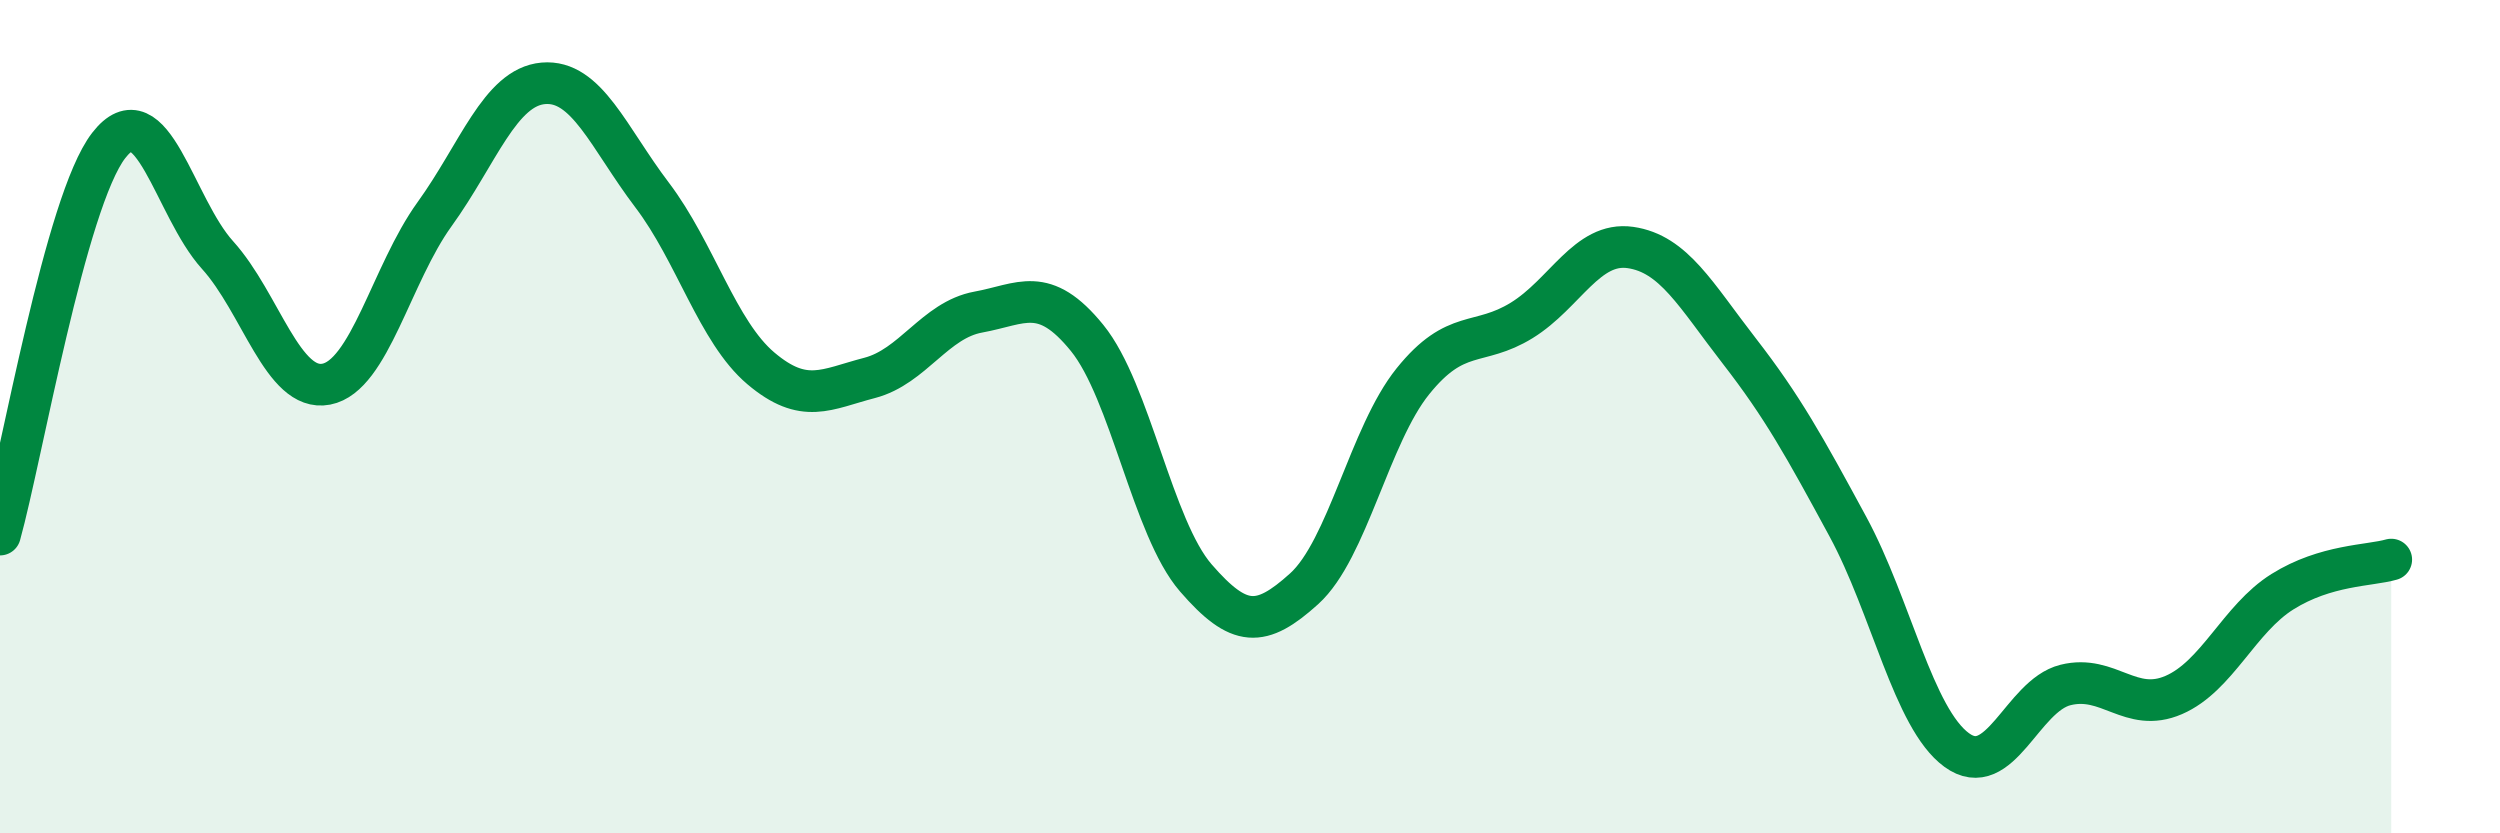 
    <svg width="60" height="20" viewBox="0 0 60 20" xmlns="http://www.w3.org/2000/svg">
      <path
        d="M 0,12.83 C 0.52,10.96 1.57,4.83 2.61,3.49 C 3.65,2.15 4.18,4.97 5.22,6.12 C 6.26,7.27 6.79,9.42 7.83,9.22 C 8.87,9.02 9.39,6.58 10.43,5.14 C 11.47,3.7 12,2.09 13.04,2 C 14.08,1.91 14.61,3.31 15.65,4.68 C 16.69,6.05 17.22,7.96 18.26,8.84 C 19.3,9.72 19.83,9.34 20.87,9.07 C 21.91,8.8 22.44,7.68 23.48,7.49 C 24.52,7.3 25.05,6.83 26.09,8.11 C 27.13,9.39 27.66,12.67 28.7,13.87 C 29.74,15.07 30.26,15.07 31.3,14.13 C 32.34,13.19 32.87,10.44 33.91,9.15 C 34.95,7.86 35.48,8.33 36.52,7.69 C 37.56,7.05 38.09,5.79 39.13,5.94 C 40.17,6.09 40.7,7.08 41.74,8.42 C 42.78,9.76 43.31,10.72 44.35,12.64 C 45.39,14.56 45.92,17.24 46.96,18 C 48,18.76 48.53,16.7 49.57,16.44 C 50.61,16.18 51.13,17.13 52.17,16.68 C 53.21,16.23 53.74,14.85 54.78,14.2 C 55.82,13.55 56.87,13.58 57.39,13.43L57.39 20L0 20Z"
        fill="#008740"
        opacity="0.1"
        stroke-linecap="round"
        stroke-linejoin="round"
      />
      <path
        d="M 0,12.83 C 0.52,10.96 1.57,4.83 2.61,3.49 C 3.65,2.15 4.18,4.97 5.22,6.12 C 6.26,7.27 6.79,9.42 7.83,9.22 C 8.87,9.02 9.39,6.58 10.43,5.14 C 11.47,3.7 12,2.09 13.04,2 C 14.08,1.91 14.61,3.31 15.65,4.68 C 16.69,6.05 17.22,7.96 18.26,8.84 C 19.3,9.72 19.83,9.34 20.87,9.07 C 21.91,8.8 22.44,7.68 23.48,7.49 C 24.52,7.3 25.05,6.83 26.09,8.11 C 27.13,9.39 27.66,12.67 28.7,13.87 C 29.74,15.07 30.26,15.07 31.3,14.13 C 32.34,13.19 32.87,10.44 33.91,9.15 C 34.95,7.86 35.48,8.33 36.52,7.69 C 37.56,7.05 38.09,5.79 39.13,5.94 C 40.17,6.09 40.7,7.08 41.74,8.42 C 42.78,9.76 43.31,10.72 44.35,12.64 C 45.39,14.56 45.92,17.24 46.96,18 C 48,18.76 48.53,16.7 49.57,16.44 C 50.61,16.18 51.13,17.13 52.17,16.68 C 53.21,16.23 53.74,14.85 54.78,14.2 C 55.82,13.55 56.87,13.58 57.39,13.43"
        stroke="#008740"
        stroke-width="1"
        fill="none"
        stroke-linecap="round"
        stroke-linejoin="round"
      />
    </svg>
  